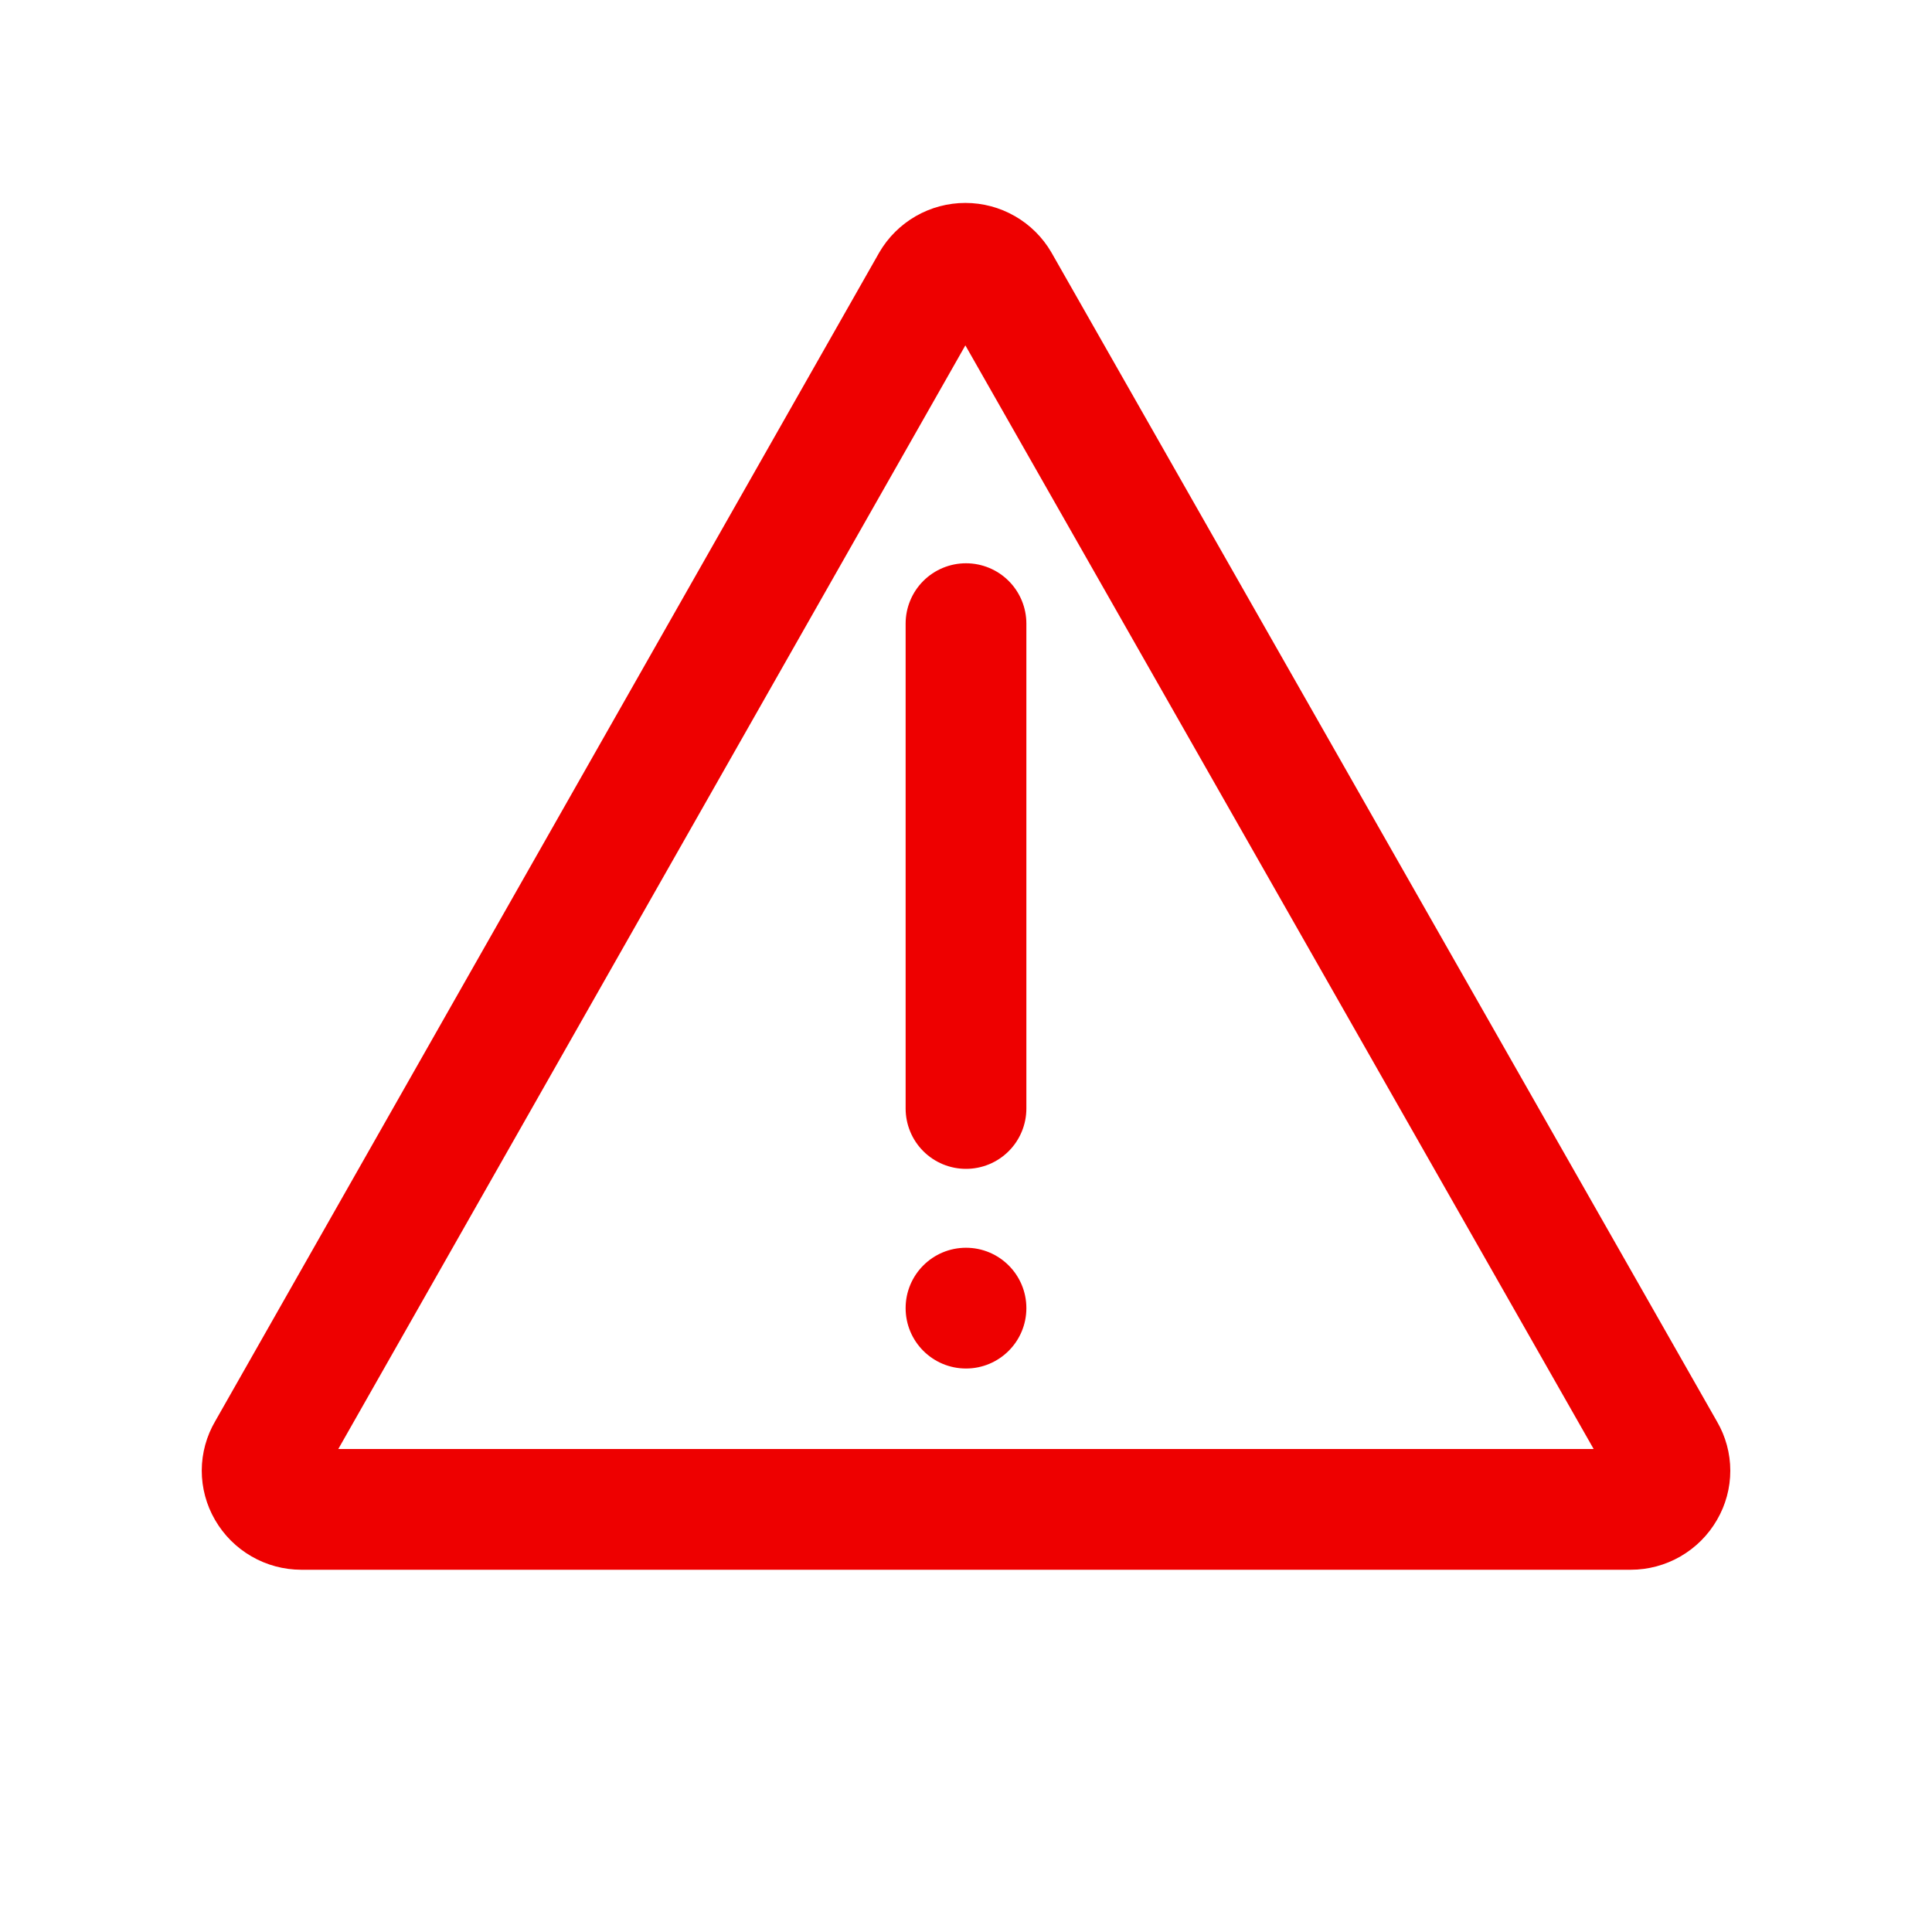 <svg width="80" height="80" viewBox="0 0 80 80" fill="none" xmlns="http://www.w3.org/2000/svg">
<path d="M67.525 65H12.475C11.752 64.999 11.041 64.809 10.415 64.447C9.789 64.086 9.268 63.566 8.906 62.94C8.543 62.317 8.353 61.609 8.354 60.889C8.356 60.169 8.55 59.462 8.916 58.841L36.401 10.468L36.414 10.445C36.777 9.824 37.297 9.308 37.921 8.95C38.546 8.591 39.253 8.403 39.973 8.403C40.693 8.403 41.401 8.591 42.025 8.95C42.65 9.308 43.169 9.824 43.532 10.445L71.096 58.861C71.457 59.479 71.648 60.183 71.648 60.899C71.648 61.616 71.457 62.319 71.096 62.938C70.734 63.565 70.213 64.085 69.586 64.447C68.96 64.809 68.249 65 67.525 65ZM66.755 61.341L66.763 61.356L66.755 61.341ZM13.258 61.32L13.251 61.333L13.258 61.32ZM14.008 60H65.99L39.974 14.301L14.008 60Z" fill="#EE0000"/>
<path d="M40 48.4C39.337 48.4 38.701 48.137 38.232 47.668C37.763 47.199 37.5 46.563 37.5 45.9V25.824C37.5 25.161 37.763 24.525 38.232 24.056C38.701 23.587 39.337 23.324 40 23.324C40.663 23.324 41.299 23.587 41.768 24.056C42.237 24.525 42.5 25.161 42.5 25.824V45.9C42.5 46.563 42.237 47.199 41.768 47.668C41.299 48.137 40.663 48.4 40 48.4Z" fill="#EE0000"/>
<path d="M40 56.667C41.381 56.667 42.5 55.547 42.5 54.167C42.5 52.786 41.381 51.667 40 51.667C38.619 51.667 37.5 52.786 37.5 54.167C37.5 55.547 38.619 56.667 40 56.667Z" fill="#EE0000"/>
</svg>
